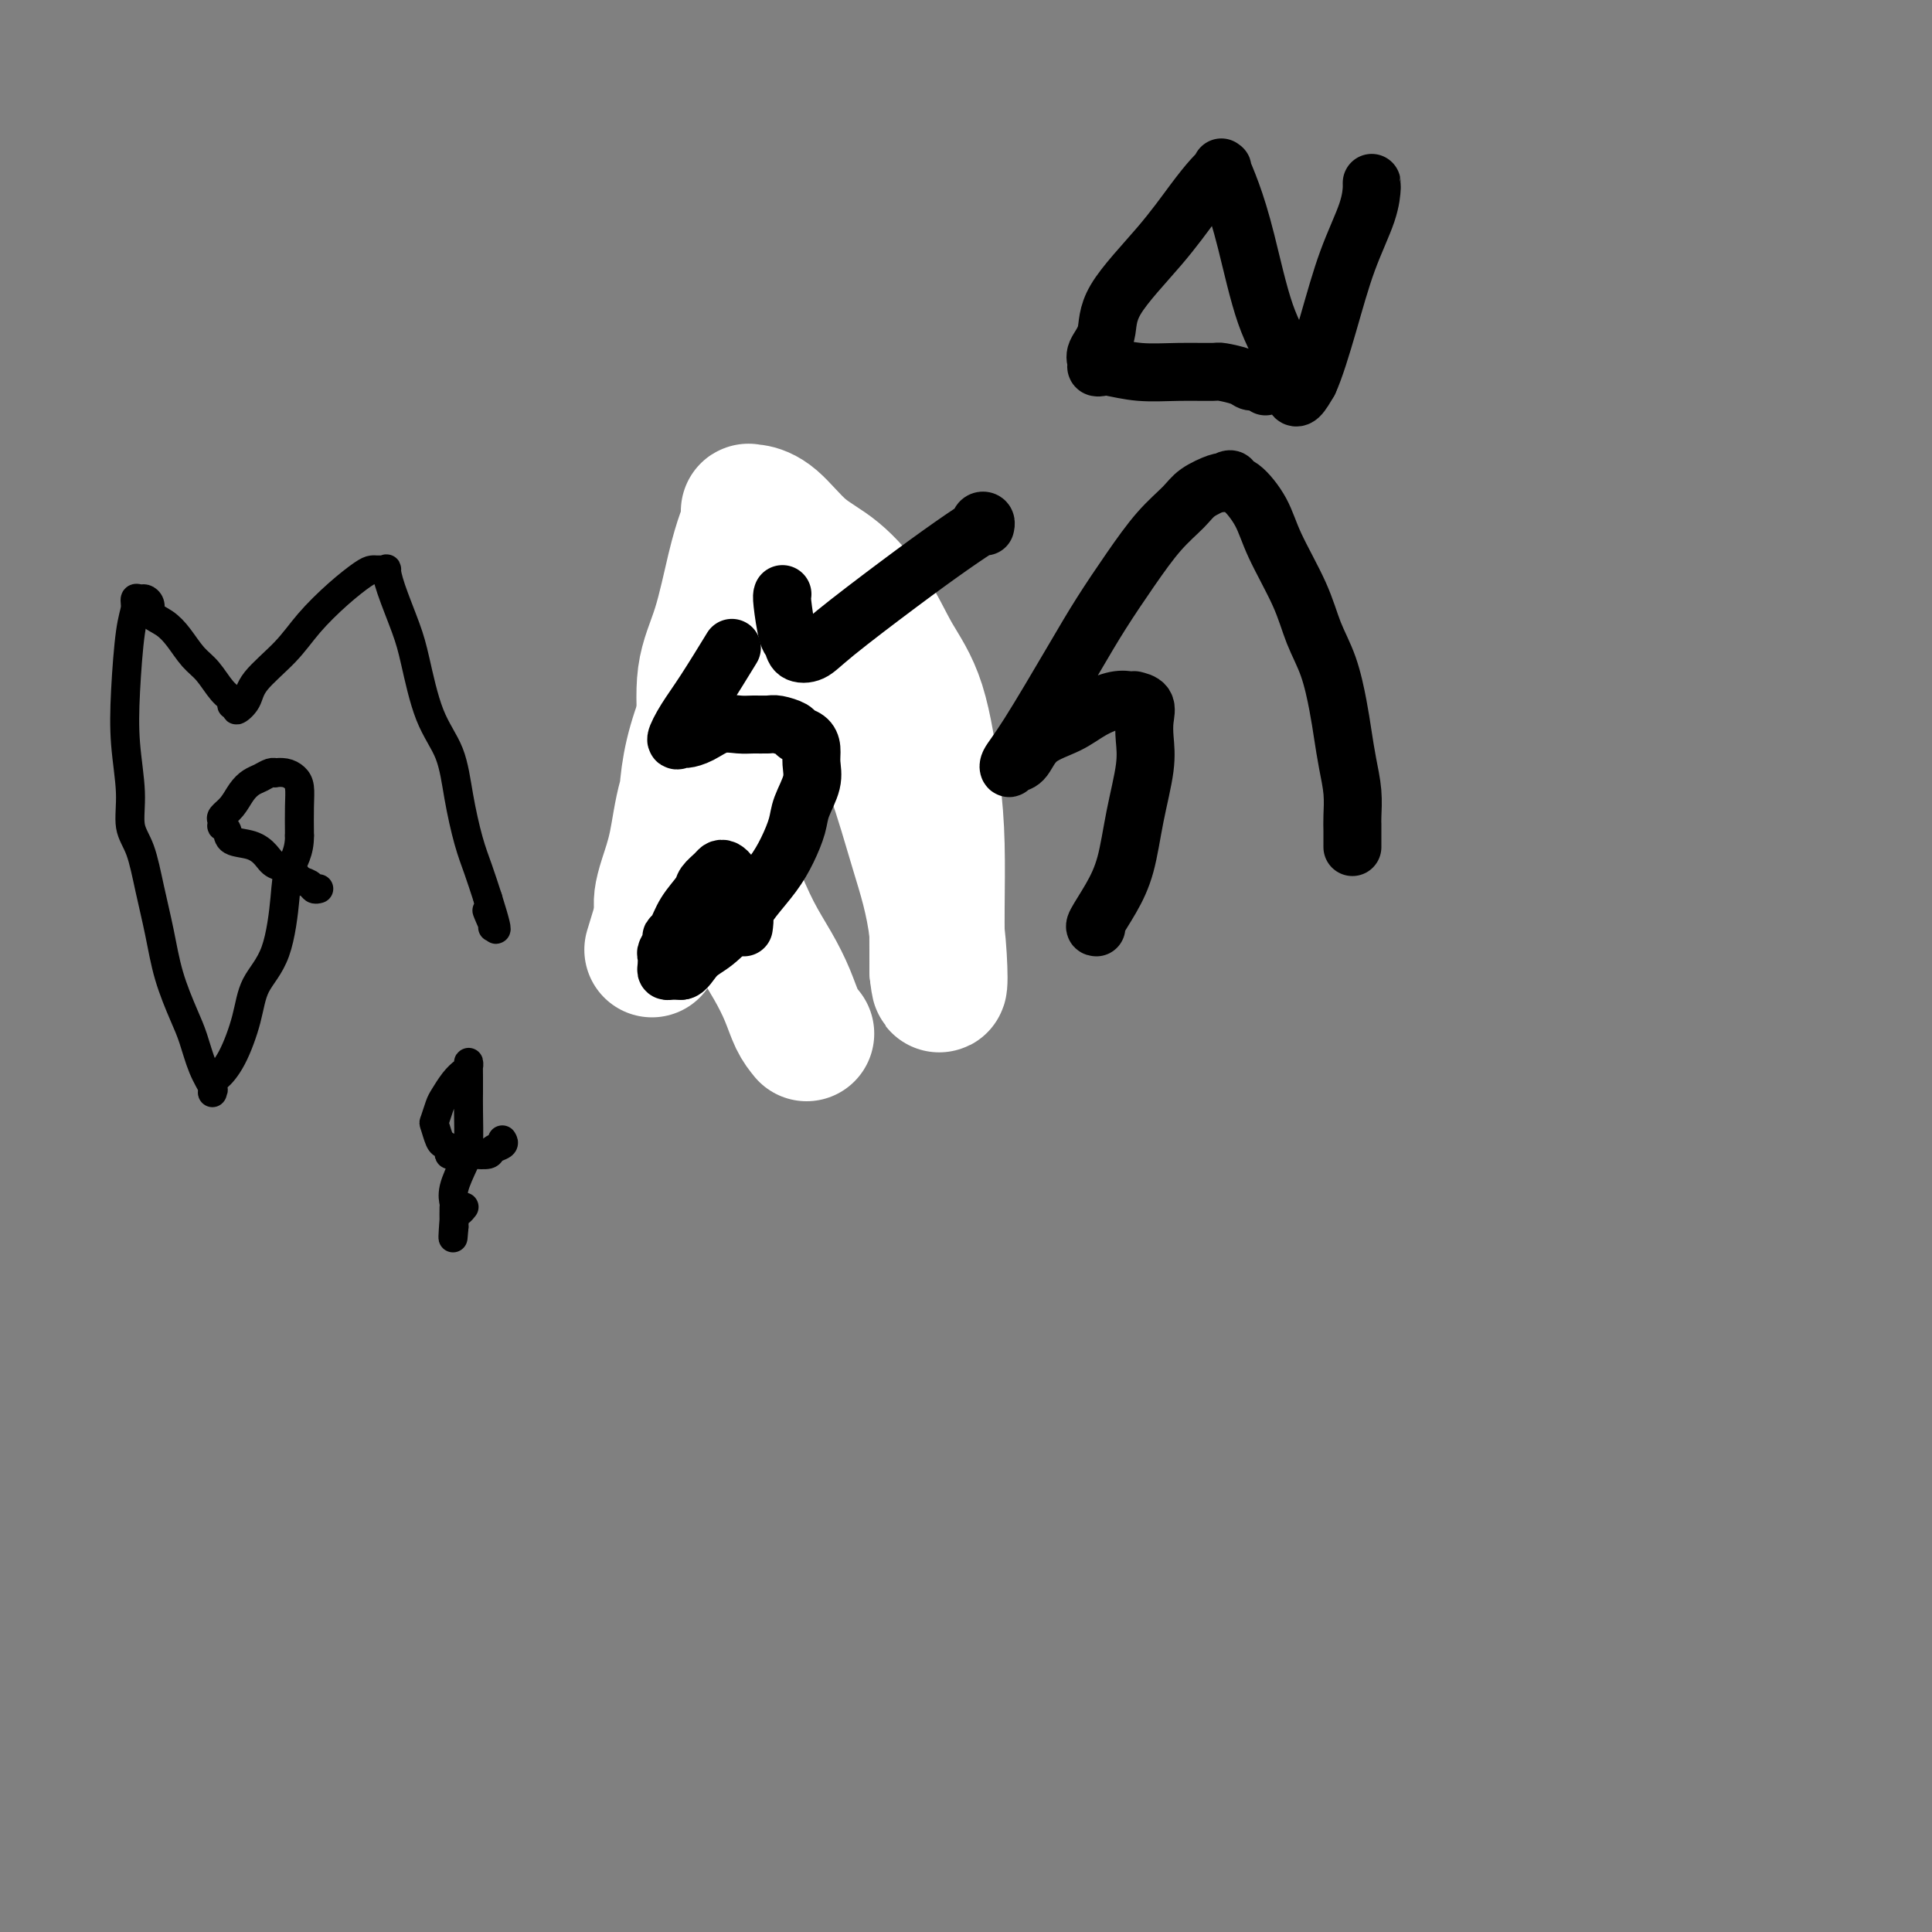 <svg viewBox='0 0 400 400' version='1.1' xmlns='http://www.w3.org/2000/svg' xmlns:xlink='http://www.w3.org/1999/xlink'><rect x="0" y="0" width="400" height="400" fill="#808080" stroke="none"/><g fill='none' stroke='#000000' stroke-width='6' stroke-linecap='round' stroke-linejoin='round'><path d='M66,184c-0.360,0.098 -0.719,0.196 -1,0c-0.281,-0.196 -0.483,-0.685 -1,-1c-0.517,-0.315 -1.347,-0.456 -2,-1c-0.653,-0.544 -1.128,-1.493 -2,-2c-0.872,-0.507 -2.142,-0.573 -3,-1c-0.858,-0.427 -1.306,-1.215 -2,-2c-0.694,-0.785 -1.636,-1.569 -3,-2c-1.364,-0.431 -3.150,-0.511 -4,-1c-0.850,-0.489 -0.765,-1.387 -1,-2c-0.235,-0.613 -0.789,-0.940 -1,-1c-0.211,-0.060 -0.079,0.146 0,0c0.079,-0.146 0.104,-0.645 0,-1c-0.104,-0.355 -0.337,-0.567 0,-1c0.337,-0.433 1.246,-1.086 2,-2c0.754,-0.914 1.355,-2.087 2,-3c0.645,-0.913 1.334,-1.565 2,-2c0.666,-0.435 1.309,-0.653 2,-1c0.691,-0.347 1.432,-0.822 2,-1c0.568,-0.178 0.965,-0.057 1,0c0.035,0.057 -0.292,0.050 0,0c0.292,-0.050 1.203,-0.143 2,0c0.797,0.143 1.482,0.523 2,1c0.518,0.477 0.870,1.052 1,2c0.130,0.948 0.037,2.271 0,4c-0.037,1.729 -0.019,3.865 0,6'/><path d='M62,173c0.055,3.387 -1.307,5.354 -2,7c-0.693,1.646 -0.716,2.971 -1,6c-0.284,3.029 -0.829,7.761 -2,11c-1.171,3.239 -2.969,4.985 -4,7c-1.031,2.015 -1.295,4.299 -2,7c-0.705,2.701 -1.849,5.820 -3,8c-1.151,2.180 -2.307,3.420 -3,4c-0.693,0.580 -0.924,0.499 -1,1c-0.076,0.501 0.001,1.583 0,2c-0.001,0.417 -0.082,0.170 0,0c0.082,-0.170 0.328,-0.261 0,-1c-0.328,-0.739 -1.228,-2.126 -2,-4c-0.772,-1.874 -1.414,-4.234 -2,-6c-0.586,-1.766 -1.115,-2.937 -2,-5c-0.885,-2.063 -2.126,-5.018 -3,-8c-0.874,-2.982 -1.382,-5.991 -2,-9c-0.618,-3.009 -1.346,-6.019 -2,-9c-0.654,-2.981 -1.234,-5.932 -2,-8c-0.766,-2.068 -1.719,-3.253 -2,-5c-0.281,-1.747 0.111,-4.057 0,-7c-0.111,-2.943 -0.724,-6.519 -1,-10c-0.276,-3.481 -0.214,-6.866 0,-11c0.214,-4.134 0.582,-9.017 1,-12c0.418,-2.983 0.886,-4.065 1,-5c0.114,-0.935 -0.127,-1.723 0,-2c0.127,-0.277 0.622,-0.043 1,0c0.378,0.043 0.640,-0.104 1,0c0.360,0.104 0.817,0.458 1,1c0.183,0.542 0.091,1.271 0,2'/><path d='M31,127c0.691,0.791 1.917,1.269 3,2c1.083,0.731 2.021,1.715 3,3c0.979,1.285 1.998,2.870 3,4c1.002,1.130 1.985,1.804 3,3c1.015,1.196 2.060,2.914 3,4c0.940,1.086 1.775,1.540 2,2c0.225,0.460 -0.162,0.926 0,1c0.162,0.074 0.871,-0.243 1,0c0.129,0.243 -0.323,1.046 0,1c0.323,-0.046 1.421,-0.942 2,-2c0.579,-1.058 0.638,-2.280 2,-4c1.362,-1.720 4.028,-3.939 6,-6c1.972,-2.061 3.249,-3.964 5,-6c1.751,-2.036 3.974,-4.206 6,-6c2.026,-1.794 3.853,-3.212 5,-4c1.147,-0.788 1.613,-0.945 2,-1c0.387,-0.055 0.693,-0.006 1,0c0.307,0.006 0.614,-0.029 1,0c0.386,0.029 0.851,0.122 1,0c0.149,-0.122 -0.019,-0.460 0,0c0.019,0.460 0.225,1.718 1,4c0.775,2.282 2.119,5.586 3,8c0.881,2.414 1.300,3.936 2,7c0.700,3.064 1.682,7.668 3,11c1.318,3.332 2.972,5.390 4,8c1.028,2.610 1.430,5.772 2,9c0.570,3.228 1.307,6.523 2,9c0.693,2.477 1.341,4.136 2,6c0.659,1.864 1.330,3.932 2,6'/><path d='M101,186c3.498,11.094 0.742,4.829 0,3c-0.742,-1.829 0.531,0.777 1,2c0.469,1.223 0.134,1.064 0,1c-0.134,-0.064 -0.067,-0.032 0,0'/><path d='M104,236c0.217,0.340 0.434,0.680 0,1c-0.434,0.320 -1.520,0.622 -2,1c-0.480,0.378 -0.353,0.834 -1,1c-0.647,0.166 -2.067,0.042 -3,0c-0.933,-0.042 -1.377,-0.001 -2,0c-0.623,0.001 -1.424,-0.039 -2,0c-0.576,0.039 -0.929,0.157 -1,0c-0.071,-0.157 0.138,-0.589 0,-1c-0.138,-0.411 -0.622,-0.799 -1,-1c-0.378,-0.201 -0.649,-0.213 -1,-1c-0.351,-0.787 -0.782,-2.350 -1,-3c-0.218,-0.650 -0.224,-0.388 0,-1c0.224,-0.612 0.677,-2.100 1,-3c0.323,-0.900 0.517,-1.214 1,-2c0.483,-0.786 1.254,-2.044 2,-3c0.746,-0.956 1.468,-1.610 2,-2c0.532,-0.390 0.874,-0.516 1,-1c0.126,-0.484 0.034,-1.325 0,-1c-0.034,0.325 -0.011,1.817 0,3c0.011,1.183 0.009,2.056 0,3c-0.009,0.944 -0.027,1.959 0,4c0.027,2.041 0.098,5.108 0,7c-0.098,1.892 -0.366,2.608 -1,4c-0.634,1.392 -1.634,3.459 -2,5c-0.366,1.541 -0.098,2.558 0,3c0.098,0.442 0.026,0.311 0,1c-0.026,0.689 -0.008,2.197 0,3c0.008,0.803 0.004,0.902 0,1'/><path d='M94,254c-0.354,4.829 -0.239,0.903 0,-1c0.239,-1.903 0.603,-1.781 1,-2c0.397,-0.219 0.828,-0.777 1,-1c0.172,-0.223 0.086,-0.112 0,0'/><path d='M134,164c1.374,-1.454 2.748,-2.908 4,-4c1.252,-1.092 2.381,-1.821 3,-2c0.619,-0.179 0.727,0.191 1,0c0.273,-0.191 0.711,-0.943 1,-1c0.289,-0.057 0.428,0.581 1,1c0.572,0.419 1.579,0.620 2,1c0.421,0.380 0.258,0.938 1,3c0.742,2.062 2.388,5.626 3,8c0.612,2.374 0.189,3.557 0,5c-0.189,1.443 -0.143,3.146 0,4c0.143,0.854 0.382,0.858 0,1c-0.382,0.142 -1.384,0.420 -2,1c-0.616,0.580 -0.847,1.461 -1,2c-0.153,0.539 -0.227,0.734 -1,1c-0.773,0.266 -2.246,0.602 -3,1c-0.754,0.398 -0.790,0.857 -1,1c-0.210,0.143 -0.594,-0.032 -1,0c-0.406,0.032 -0.834,0.270 -1,0c-0.166,-0.270 -0.069,-1.048 0,-2c0.069,-0.952 0.111,-2.078 0,-4c-0.111,-1.922 -0.376,-4.640 0,-7c0.376,-2.360 1.394,-4.362 2,-6c0.606,-1.638 0.799,-2.912 2,-5c1.201,-2.088 3.408,-4.990 5,-7c1.592,-2.010 2.567,-3.128 4,-4c1.433,-0.872 3.322,-1.499 5,-2c1.678,-0.501 3.143,-0.877 4,-1c0.857,-0.123 1.106,0.008 2,0c0.894,-0.008 2.433,-0.156 3,0c0.567,0.156 0.162,0.616 1,2c0.838,1.384 2.919,3.692 5,6'/><path d='M173,156c1.697,3.206 2.941,7.221 4,11c1.059,3.779 1.934,7.323 3,11c1.066,3.677 2.324,7.487 3,10c0.676,2.513 0.771,3.730 1,5c0.229,1.270 0.593,2.595 1,3c0.407,0.405 0.859,-0.110 1,0c0.141,0.110 -0.028,0.843 0,1c0.028,0.157 0.255,-0.263 1,-1c0.745,-0.737 2.009,-1.792 3,-7c0.991,-5.208 1.708,-14.571 2,-19c0.292,-4.429 0.157,-3.925 0,-7c-0.157,-3.075 -0.336,-9.730 -1,-15c-0.664,-5.270 -1.812,-9.157 -3,-12c-1.188,-2.843 -2.416,-4.643 -3,-6c-0.584,-1.357 -0.523,-2.273 -1,-3c-0.477,-0.727 -1.492,-1.267 -2,-2c-0.508,-0.733 -0.511,-1.660 -1,-2c-0.489,-0.340 -1.465,-0.092 -2,0c-0.535,0.092 -0.627,0.030 -1,0c-0.373,-0.030 -1.025,-0.027 -2,0c-0.975,0.027 -2.273,0.077 -4,0c-1.727,-0.077 -3.885,-0.281 -6,0c-2.115,0.281 -4.188,1.046 -6,2c-1.812,0.954 -3.364,2.098 -5,3c-1.636,0.902 -3.356,1.561 -5,2c-1.644,0.439 -3.212,0.657 -4,1c-0.788,0.343 -0.797,0.812 -1,1c-0.203,0.188 -0.602,0.094 -1,0'/><path d='M144,132c-3.422,1.622 -0.978,1.178 0,1c0.978,-0.178 0.489,-0.089 0,0'/></g>
<g fill='none' stroke='#FFFFFF' stroke-width='28' stroke-linecap='round' stroke-linejoin='round'><path d='M167,214c-0.685,-0.842 -1.369,-1.685 -2,-3c-0.631,-1.315 -1.208,-3.103 -2,-5c-0.792,-1.897 -1.798,-3.905 -3,-6c-1.202,-2.095 -2.599,-4.279 -4,-7c-1.401,-2.721 -2.806,-5.979 -4,-9c-1.194,-3.021 -2.179,-5.807 -3,-8c-0.821,-2.193 -1.479,-3.795 -2,-6c-0.521,-2.205 -0.904,-5.015 -1,-8c-0.096,-2.985 0.096,-6.147 0,-10c-0.096,-3.853 -0.481,-8.397 0,-12c0.481,-3.603 1.828,-6.265 3,-10c1.172,-3.735 2.170,-8.542 3,-12c0.830,-3.458 1.491,-5.568 2,-7c0.509,-1.432 0.865,-2.185 1,-3c0.135,-0.815 0.050,-1.691 0,-2c-0.050,-0.309 -0.063,-0.049 0,0c0.063,0.049 0.204,-0.111 1,0c0.796,0.111 2.249,0.495 4,2c1.751,1.505 3.802,4.133 6,6c2.198,1.867 4.543,2.974 7,5c2.457,2.026 5.026,4.972 7,8c1.974,3.028 3.352,6.136 5,9c1.648,2.864 3.566,5.482 5,10c1.434,4.518 2.384,10.937 3,16c0.616,5.063 0.897,8.771 1,13c0.103,4.229 0.028,8.978 0,13c-0.028,4.022 -0.007,7.315 0,9c0.007,1.685 0.002,1.761 0,2c-0.002,0.239 -0.001,0.640 0,1c0.001,0.360 0.000,0.680 0,1'/><path d='M194,201c0.801,7.517 0.803,-1.189 0,-8c-0.803,-6.811 -2.409,-11.726 -4,-17c-1.591,-5.274 -3.165,-10.905 -5,-16c-1.835,-5.095 -3.932,-9.652 -6,-14c-2.068,-4.348 -4.107,-8.488 -6,-12c-1.893,-3.512 -3.639,-6.398 -5,-8c-1.361,-1.602 -2.335,-1.922 -3,-2c-0.665,-0.078 -1.020,0.086 -1,0c0.020,-0.086 0.414,-0.420 0,0c-0.414,0.420 -1.638,1.596 -3,3c-1.362,1.404 -2.862,3.037 -4,6c-1.138,2.963 -1.913,7.256 -3,11c-1.087,3.744 -2.488,6.940 -3,11c-0.512,4.060 -0.137,8.986 0,11c0.137,2.014 0.037,1.117 0,1c-0.037,-0.117 -0.010,0.546 0,1c0.010,0.454 0.003,0.698 0,1c-0.003,0.302 -0.001,0.662 0,1c0.001,0.338 -0.000,0.654 0,1c0.000,0.346 0.001,0.723 0,1c-0.001,0.277 -0.003,0.456 0,1c0.003,0.544 0.011,1.455 0,2c-0.011,0.545 -0.041,0.724 0,1c0.041,0.276 0.155,0.650 0,1c-0.155,0.350 -0.577,0.675 -1,1'/><path d='M150,178c-0.289,3.707 -0.512,1.475 -1,1c-0.488,-0.475 -1.240,0.806 -2,2c-0.760,1.194 -1.528,2.300 -2,3c-0.472,0.700 -0.649,0.995 -1,1c-0.351,0.005 -0.878,-0.279 -1,0c-0.122,0.279 0.160,1.122 0,1c-0.160,-0.122 -0.763,-1.210 -1,-4c-0.237,-2.790 -0.107,-7.281 0,-12c0.107,-4.719 0.190,-9.666 2,-16c1.810,-6.334 5.346,-14.055 7,-18c1.654,-3.945 1.425,-4.114 2,-6c0.575,-1.886 1.953,-5.490 3,-7c1.047,-1.510 1.764,-0.928 2,-1c0.236,-0.072 -0.008,-0.799 0,-1c0.008,-0.201 0.268,0.122 0,1c-0.268,0.878 -1.062,2.309 -2,4c-0.938,1.691 -2.019,3.640 -3,7c-0.981,3.360 -1.863,8.131 -3,12c-1.137,3.869 -2.529,6.836 -4,10c-1.471,3.164 -3.021,6.525 -4,10c-0.979,3.475 -1.387,7.064 -2,10c-0.613,2.936 -1.432,5.221 -2,7c-0.568,1.779 -0.884,3.054 -1,4c-0.116,0.946 -0.031,1.562 0,2c0.031,0.438 0.009,0.696 0,1c-0.009,0.304 -0.004,0.652 0,1'/><path d='M137,190c-3.500,11.500 -1.750,5.750 0,0'/></g>
<g fill='none' stroke='#000000' stroke-width='12' stroke-linecap='round' stroke-linejoin='round'><path d='M154,192c0.119,-0.811 0.238,-1.621 0,-2c-0.238,-0.379 -0.834,-0.325 -1,-1c-0.166,-0.675 0.096,-2.079 0,-3c-0.096,-0.921 -0.551,-1.357 -1,-2c-0.449,-0.643 -0.893,-1.491 -1,-2c-0.107,-0.509 0.122,-0.680 0,-1c-0.122,-0.320 -0.594,-0.789 -1,-1c-0.406,-0.211 -0.745,-0.164 -1,0c-0.255,0.164 -0.425,0.447 -1,1c-0.575,0.553 -1.556,1.377 -2,2c-0.444,0.623 -0.353,1.044 -1,2c-0.647,0.956 -2.034,2.445 -3,4c-0.966,1.555 -1.513,3.175 -2,4c-0.487,0.825 -0.915,0.855 -1,1c-0.085,0.145 0.173,0.407 0,1c-0.173,0.593 -0.776,1.518 -1,2c-0.224,0.482 -0.068,0.521 0,1c0.068,0.479 0.049,1.396 0,2c-0.049,0.604 -0.129,0.893 0,1c0.129,0.107 0.465,0.030 1,0c0.535,-0.030 1.267,-0.015 2,0'/><path d='M141,201c0.973,0.053 1.905,-1.815 3,-3c1.095,-1.185 2.352,-1.687 4,-3c1.648,-1.313 3.689,-3.436 5,-5c1.311,-1.564 1.894,-2.570 3,-4c1.106,-1.430 2.735,-3.285 4,-5c1.265,-1.715 2.167,-3.291 3,-5c0.833,-1.709 1.597,-3.549 2,-5c0.403,-1.451 0.446,-2.511 1,-4c0.554,-1.489 1.619,-3.407 2,-5c0.381,-1.593 0.076,-2.860 0,-4c-0.076,-1.140 0.075,-2.151 0,-3c-0.075,-0.849 -0.375,-1.534 -1,-2c-0.625,-0.466 -1.574,-0.714 -2,-1c-0.426,-0.286 -0.329,-0.612 -1,-1c-0.671,-0.388 -2.111,-0.838 -3,-1c-0.889,-0.162 -1.227,-0.037 -2,0c-0.773,0.037 -1.979,-0.014 -3,0c-1.021,0.014 -1.855,0.094 -3,0c-1.145,-0.094 -2.599,-0.362 -4,0c-1.401,0.362 -2.749,1.354 -4,2c-1.251,0.646 -2.406,0.947 -3,1c-0.594,0.053 -0.628,-0.141 -1,0c-0.372,0.141 -1.083,0.618 -1,0c0.083,-0.618 0.960,-2.331 2,-4c1.040,-1.669 2.241,-3.296 4,-6c1.759,-2.704 4.074,-6.487 5,-8c0.926,-1.513 0.463,-0.757 0,0'/><path d='M162,123c-0.086,0.211 -0.172,0.423 0,2c0.172,1.577 0.600,4.521 1,6c0.400,1.479 0.770,1.494 1,2c0.230,0.506 0.320,1.504 1,2c0.680,0.496 1.948,0.489 3,0c1.052,-0.489 1.886,-1.461 5,-4c3.114,-2.539 8.508,-6.645 13,-10c4.492,-3.355 8.083,-5.958 11,-8c2.917,-2.042 5.160,-3.524 6,-4c0.840,-0.476 0.278,0.055 0,0c-0.278,-0.055 -0.270,-0.695 0,-1c0.270,-0.305 0.804,-0.274 1,0c0.196,0.274 0.056,0.793 0,1c-0.056,0.207 -0.028,0.104 0,0'/><path d='M227,192c-0.261,-0.006 -0.521,-0.013 0,-1c0.521,-0.987 1.824,-2.956 3,-5c1.176,-2.044 2.223,-4.164 3,-7c0.777,-2.836 1.282,-6.388 2,-10c0.718,-3.612 1.649,-7.283 2,-10c0.351,-2.717 0.123,-4.479 0,-6c-0.123,-1.521 -0.140,-2.799 0,-4c0.140,-1.201 0.437,-2.323 0,-3c-0.437,-0.677 -1.607,-0.908 -2,-1c-0.393,-0.092 -0.010,-0.043 0,0c0.010,0.043 -0.353,0.082 -1,0c-0.647,-0.082 -1.577,-0.285 -3,0c-1.423,0.285 -3.341,1.057 -5,2c-1.659,0.943 -3.061,2.055 -5,3c-1.939,0.945 -4.414,1.721 -6,3c-1.586,1.279 -2.283,3.059 -3,4c-0.717,0.941 -1.453,1.041 -2,1c-0.547,-0.041 -0.906,-0.224 -1,0c-0.094,0.224 0.076,0.854 0,1c-0.076,0.146 -0.399,-0.190 0,-1c0.399,-0.810 1.519,-2.092 4,-6c2.481,-3.908 6.324,-10.443 9,-15c2.676,-4.557 4.185,-7.136 6,-10c1.815,-2.864 3.936,-6.015 6,-9c2.064,-2.985 4.070,-5.805 6,-8c1.930,-2.195 3.785,-3.763 5,-5c1.215,-1.237 1.789,-2.141 3,-3c1.211,-0.859 3.060,-1.674 4,-2c0.940,-0.326 0.970,-0.163 1,0'/><path d='M253,100c2.400,-1.547 1.899,-0.415 2,0c0.101,0.415 0.802,0.115 2,1c1.198,0.885 2.891,2.957 4,5c1.109,2.043 1.635,4.058 3,7c1.365,2.942 3.570,6.813 5,10c1.430,3.187 2.085,5.691 3,8c0.915,2.309 2.091,4.423 3,7c0.909,2.577 1.550,5.618 2,8c0.450,2.382 0.709,4.107 1,6c0.291,1.893 0.614,3.955 1,6c0.386,2.045 0.836,4.074 1,6c0.164,1.926 0.044,3.750 0,5c-0.044,1.250 -0.012,1.928 0,3c0.012,1.072 0.003,2.540 0,3c-0.003,0.460 -0.001,-0.087 0,0c0.001,0.087 0.000,0.807 0,0c-0.000,-0.807 -0.000,-3.140 0,-4c0.000,-0.860 0.000,-0.246 0,0c-0.000,0.246 -0.000,0.123 0,0'/><path d='M262,80c-0.226,-0.445 -0.451,-0.890 -1,-1c-0.549,-0.110 -1.421,0.114 -2,0c-0.579,-0.114 -0.866,-0.565 -2,-1c-1.134,-0.435 -3.116,-0.852 -4,-1c-0.884,-0.148 -0.670,-0.026 -2,0c-1.330,0.026 -4.203,-0.045 -7,0c-2.797,0.045 -5.520,0.206 -8,0c-2.480,-0.206 -4.719,-0.778 -6,-1c-1.281,-0.222 -1.604,-0.094 -2,0c-0.396,0.094 -0.866,0.155 -1,0c-0.134,-0.155 0.069,-0.527 0,-1c-0.069,-0.473 -0.409,-1.049 0,-2c0.409,-0.951 1.569,-2.278 2,-4c0.431,-1.722 0.133,-3.838 2,-7c1.867,-3.162 5.898,-7.369 9,-11c3.102,-3.631 5.277,-6.685 7,-9c1.723,-2.315 2.996,-3.892 4,-5c1.004,-1.108 1.738,-1.749 2,-2c0.262,-0.251 0.050,-0.113 0,0c-0.050,0.113 0.061,0.201 0,0c-0.061,-0.201 -0.293,-0.691 0,0c0.293,0.691 1.111,2.563 2,5c0.889,2.437 1.850,5.441 3,10c1.150,4.559 2.490,10.675 4,15c1.510,4.325 3.192,6.860 4,9c0.808,2.140 0.744,3.886 1,5c0.256,1.114 0.831,1.598 1,2c0.169,0.402 -0.070,0.724 0,1c0.070,0.276 0.449,0.508 1,0c0.551,-0.508 1.276,-1.754 2,-3'/><path d='M271,79c1.188,-2.534 2.658,-7.368 4,-12c1.342,-4.632 2.556,-9.063 4,-13c1.444,-3.937 3.119,-7.381 4,-10c0.881,-2.619 0.968,-4.413 1,-5c0.032,-0.587 0.009,0.034 0,0c-0.009,-0.034 -0.002,-0.724 0,-1c0.002,-0.276 0.001,-0.138 0,0'/></g>
</svg>